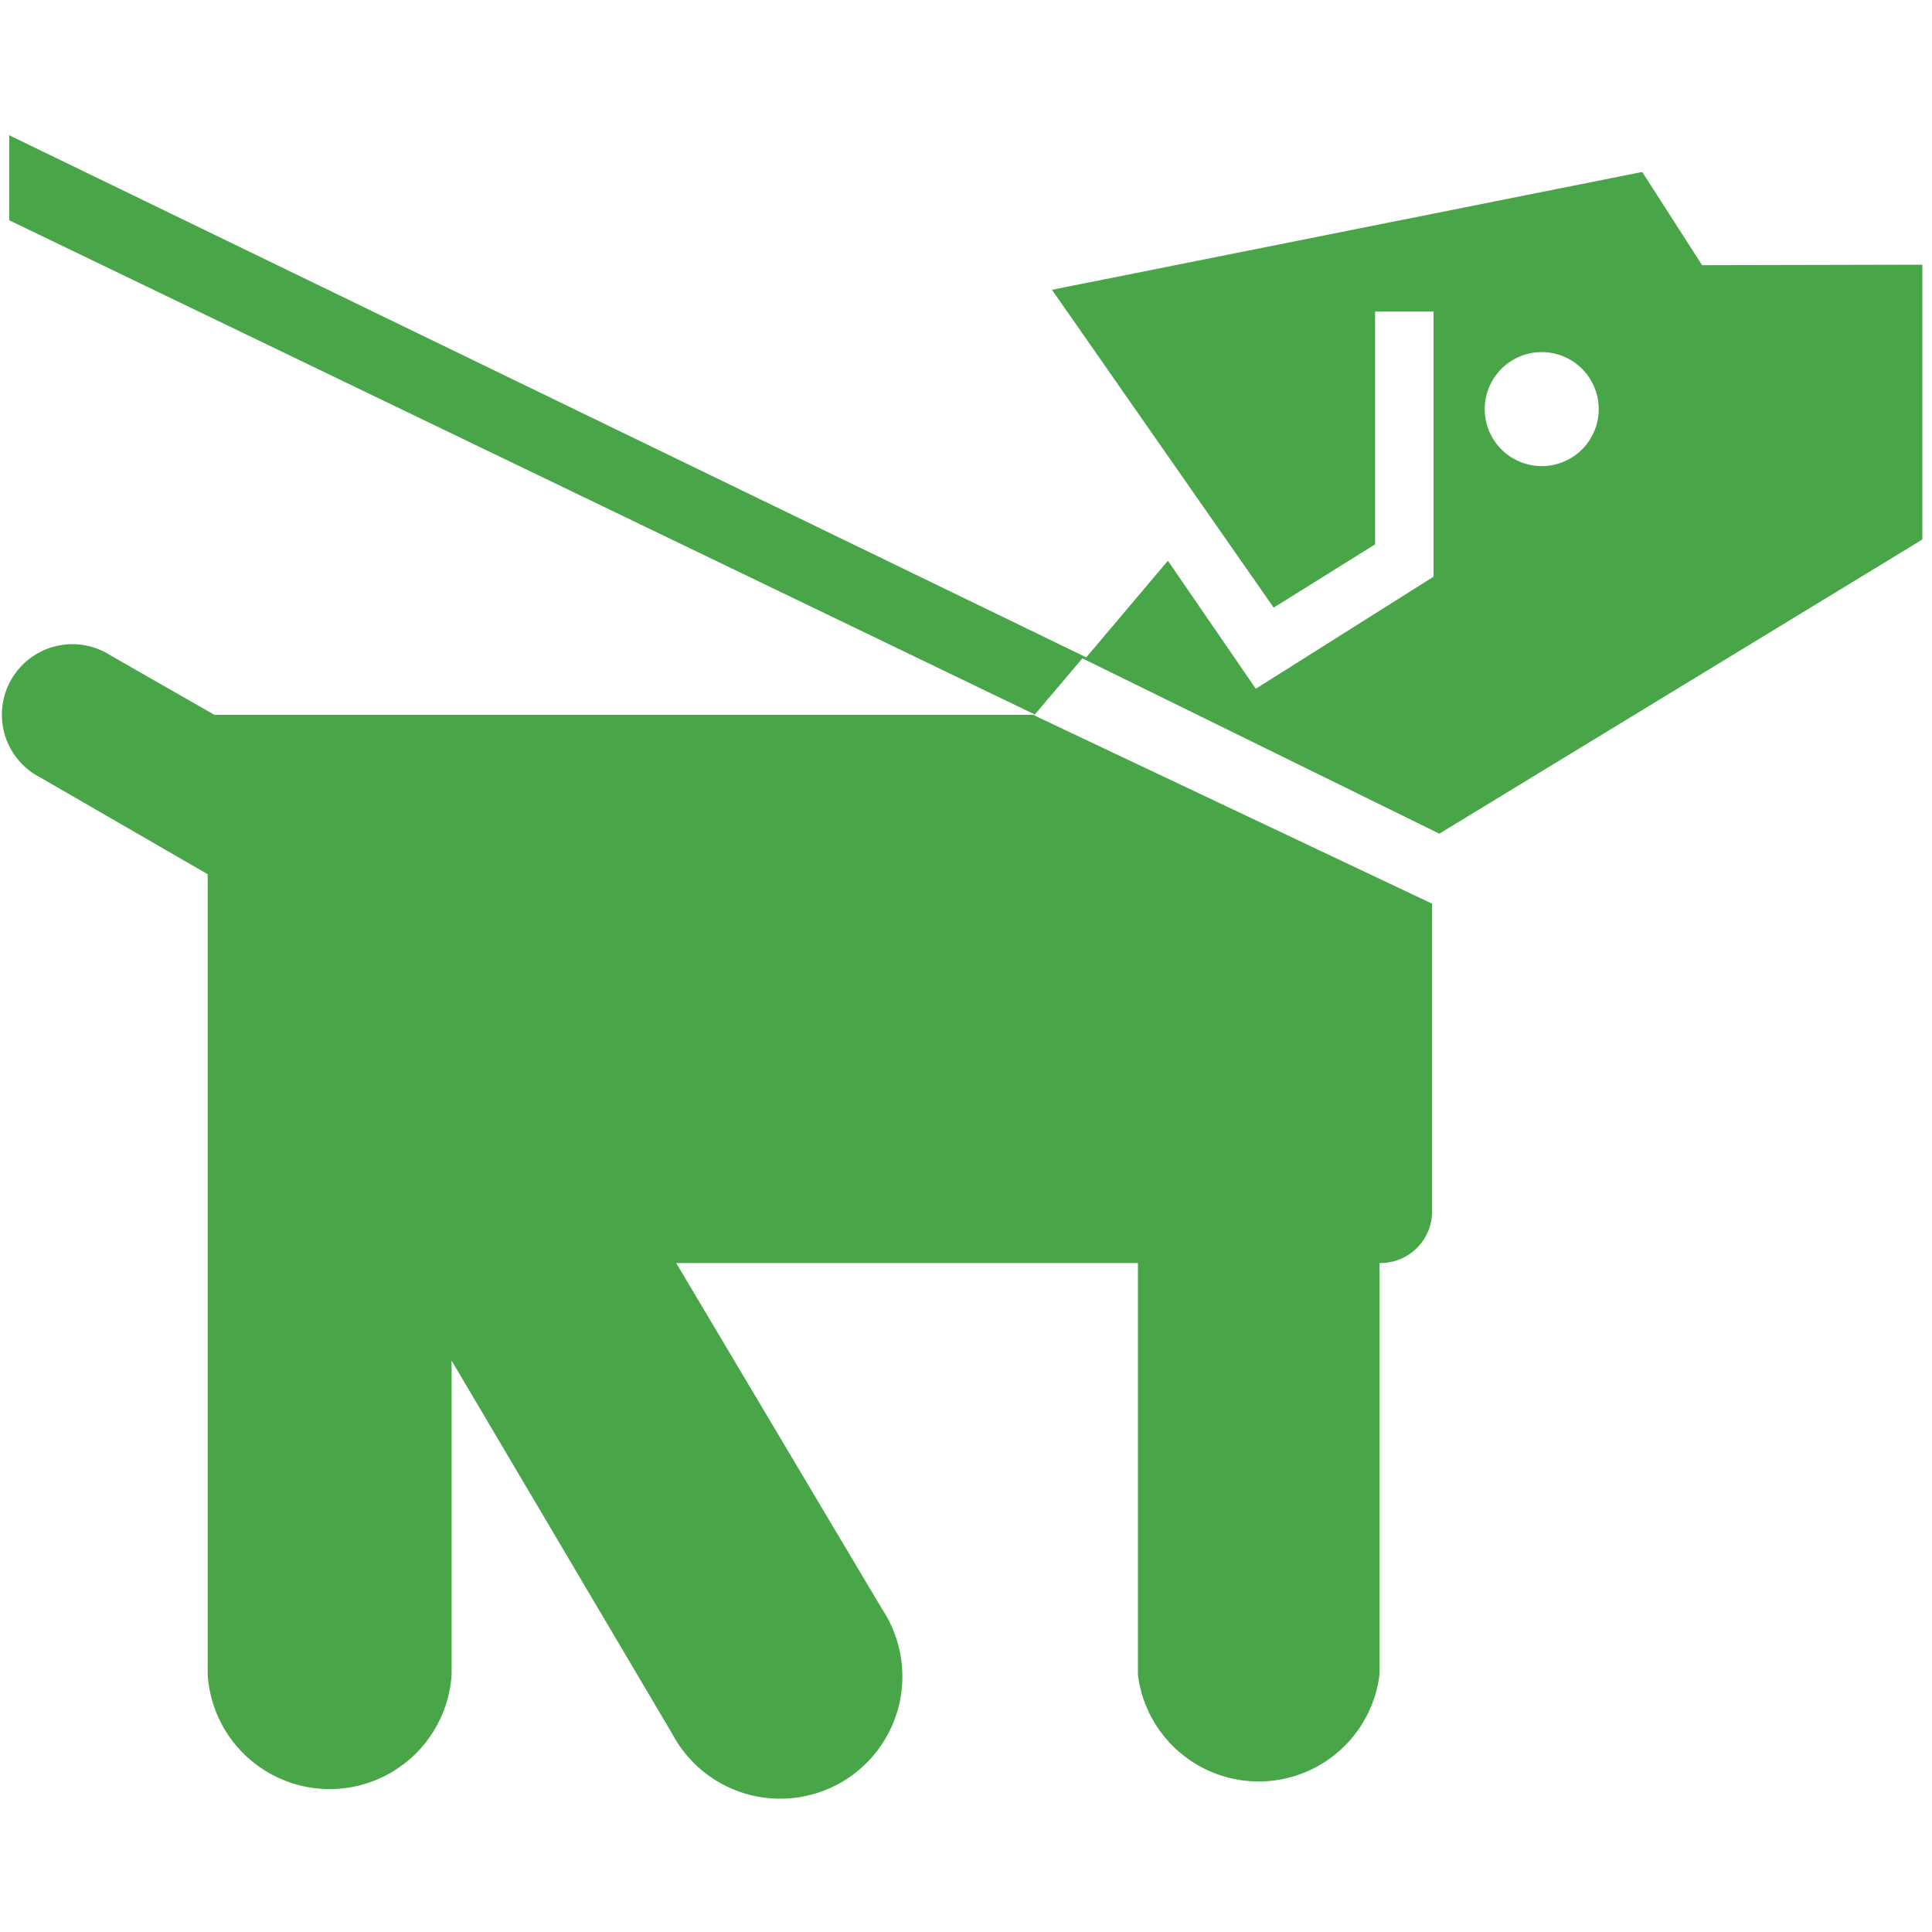<svg id="Layer_1" data-name="Layer 1" xmlns="http://www.w3.org/2000/svg" viewBox="0 0 40 40"><defs><style>.cls-1{fill:#48a548;}</style></defs><title>Store</title><path class="cls-1" d="M35.24,5.49,34,3.56,21.78,6l4.59,6.58,2.1-1.31V6.45h1.21v5.49L26,14.26l-1.82-2.65-1.69,2L.19,2.8V4.56L21.44,14.8h-17L2.29,13.57A1.46,1.46,0,1,0,.84,16.1l3.46,2V34.67a2.53,2.53,0,0,0,5.05,0v-6.5l4.57,7.73a2.53,2.53,0,1,0,4.34-2.59L14,26.15h9.56v8.53a2.52,2.52,0,0,0,5,0V26.15a1.07,1.07,0,0,0,1.09-1.07V18.71l-8.24-3.9,1-1.18,7.39,3.63,10-6.09,0-5.69ZM31.92,9.65A1.18,1.18,0,1,1,33.1,8.47,1.18,1.18,0,0,1,31.92,9.65Z"/></svg>